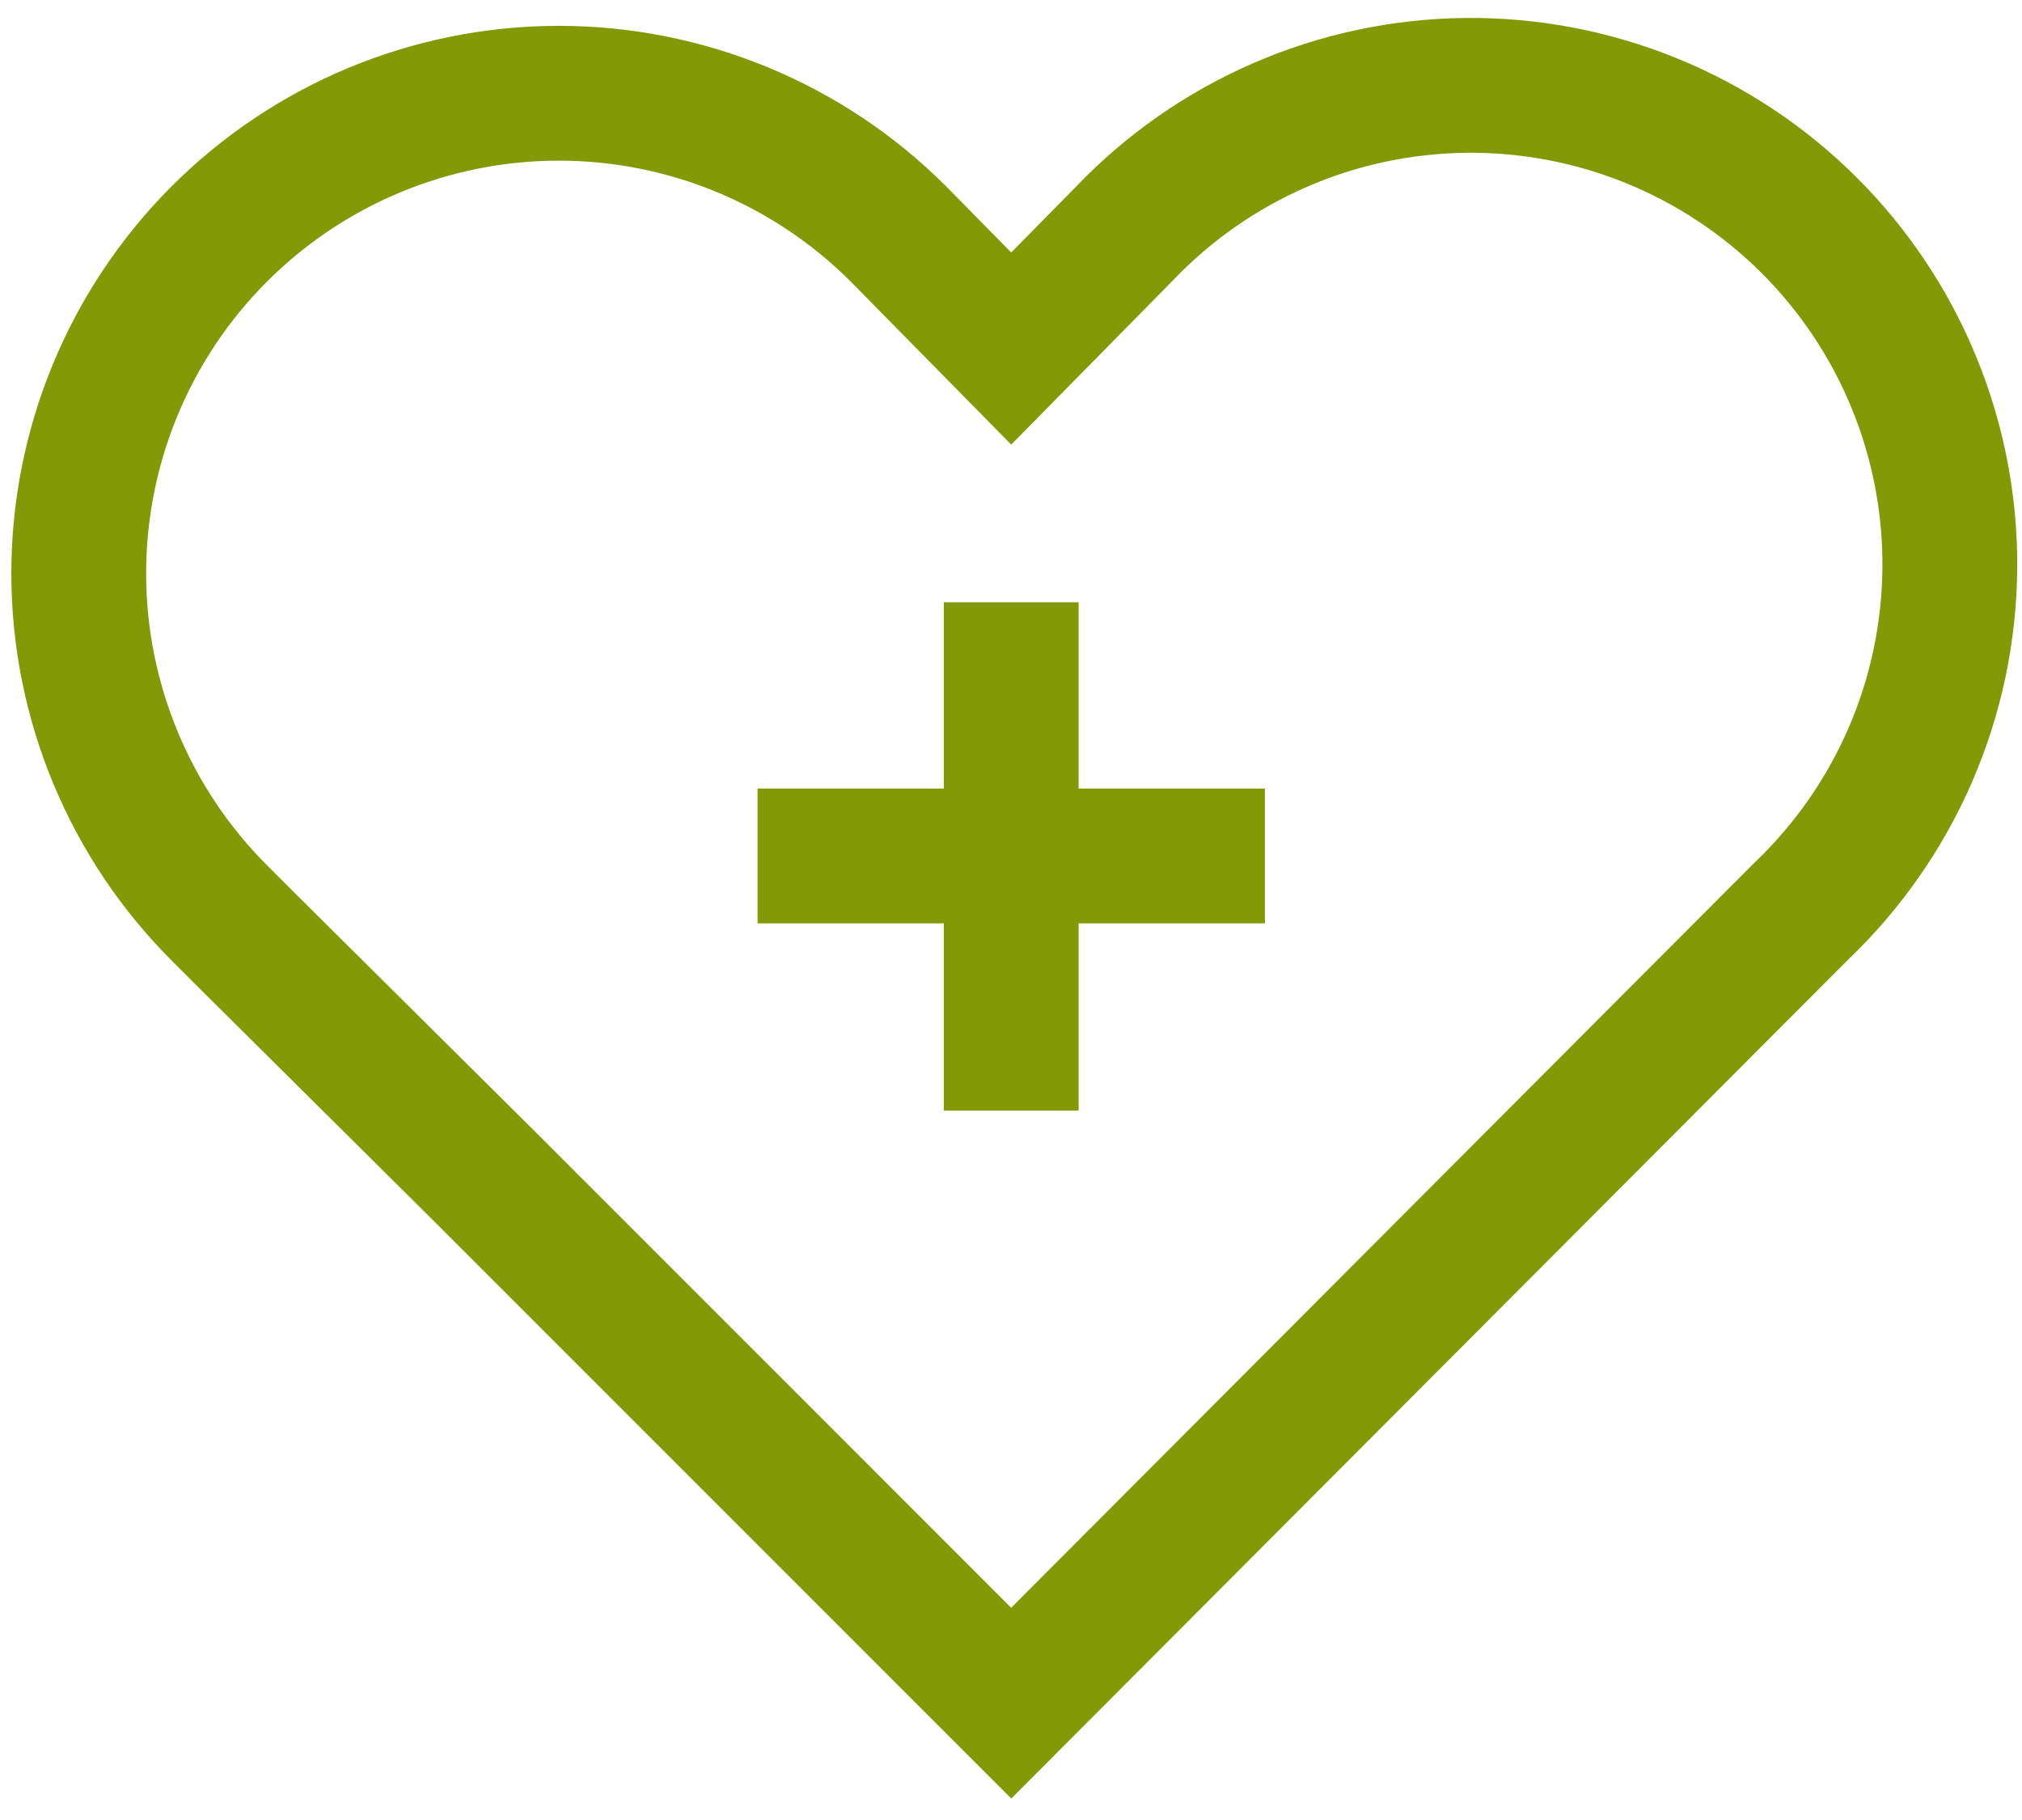 <svg width="90" height="81" viewBox="0 0 90 81" fill="none" xmlns="http://www.w3.org/2000/svg">
<path d="M33.719 38.095H56.302M45.01 26.803V49.426M11.097 41.964L9.794 40.661C7.805 38.681 6.227 36.328 5.148 33.737C4.069 31.146 3.51 28.369 3.505 25.562C3.494 19.894 5.735 14.454 9.735 10.439C13.734 6.423 19.166 4.161 24.834 4.15C30.501 4.139 35.941 6.38 39.957 10.38L45.01 15.512L50.064 10.38C52.026 8.329 54.378 6.691 56.981 5.561C59.585 4.431 62.388 3.832 65.226 3.8C68.064 3.768 70.88 4.303 73.508 5.373C76.137 6.443 78.525 8.028 80.533 10.033C82.542 12.039 84.129 14.425 85.203 17.052C86.277 19.68 86.815 22.495 86.787 25.333C86.758 28.171 86.163 30.974 85.037 33.58C83.91 36.184 82.275 38.538 80.227 40.503L78.924 41.806L45.01 75.799L21.599 52.387L11.097 41.964Z" stroke="#839905" stroke-width="6" stroke-miterlimit="10"/>
</svg>
